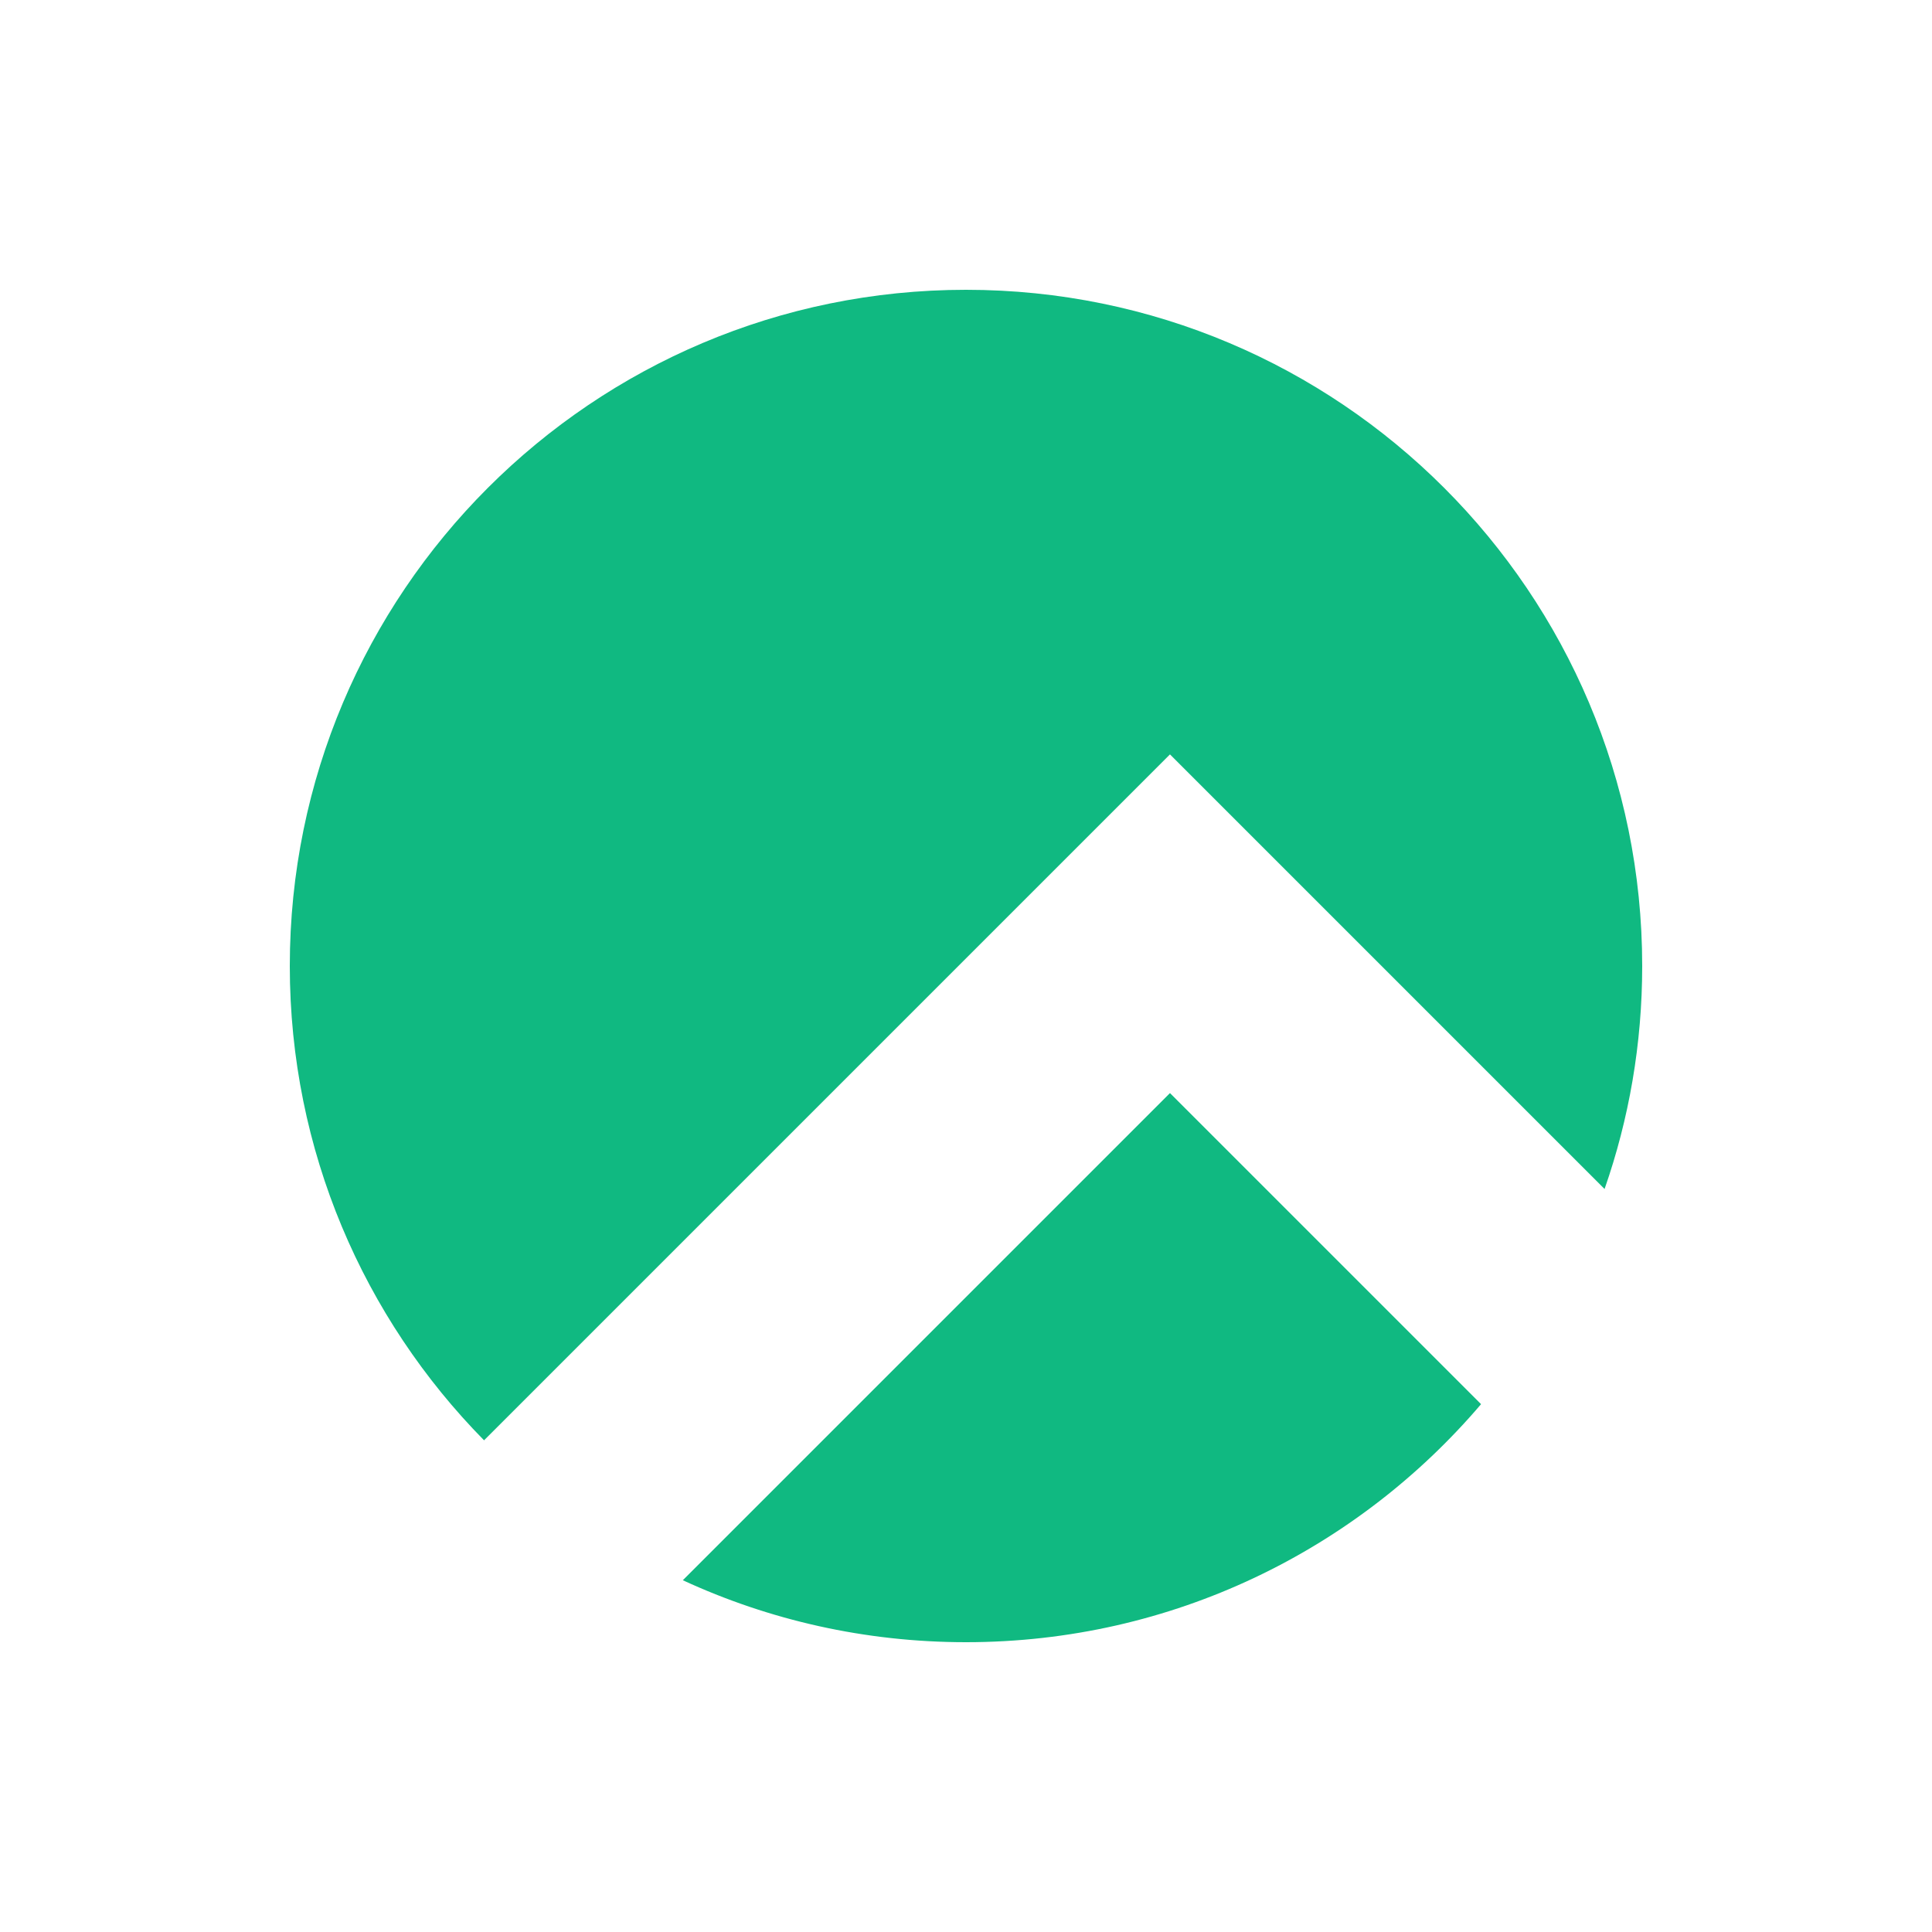 <?xml version="1.0" encoding="UTF-8"?>
<svg xmlns="http://www.w3.org/2000/svg" width="200" height="200" viewBox="0 0 200 200" fill="none">
  <g clip-path="url(#clip0_598_646)">
    <path fill-rule="evenodd" clip-rule="evenodd" d="M166.105 123.084C168.628 115.856 170 108.089 170 100C170 61.34 138.66 30 100 30C61.34 30 30 61.34 30 100C30 119.129 37.673 136.466 50.109 149.101L121.115 78.095L138.646 95.625L166.105 123.084ZM153.318 145.358L121.115 113.156L70.686 163.585C79.603 167.702 89.533 170 100 170C121.356 170 140.479 160.436 153.318 145.358Z" fill="#10B981"></path>
  </g>
  <defs>
    <clipPath id="clip0_598_646">
      <rect width="140" height="140" fill="white" transform="translate(30 30)"></rect>
    </clipPath>
  </defs>
</svg>
